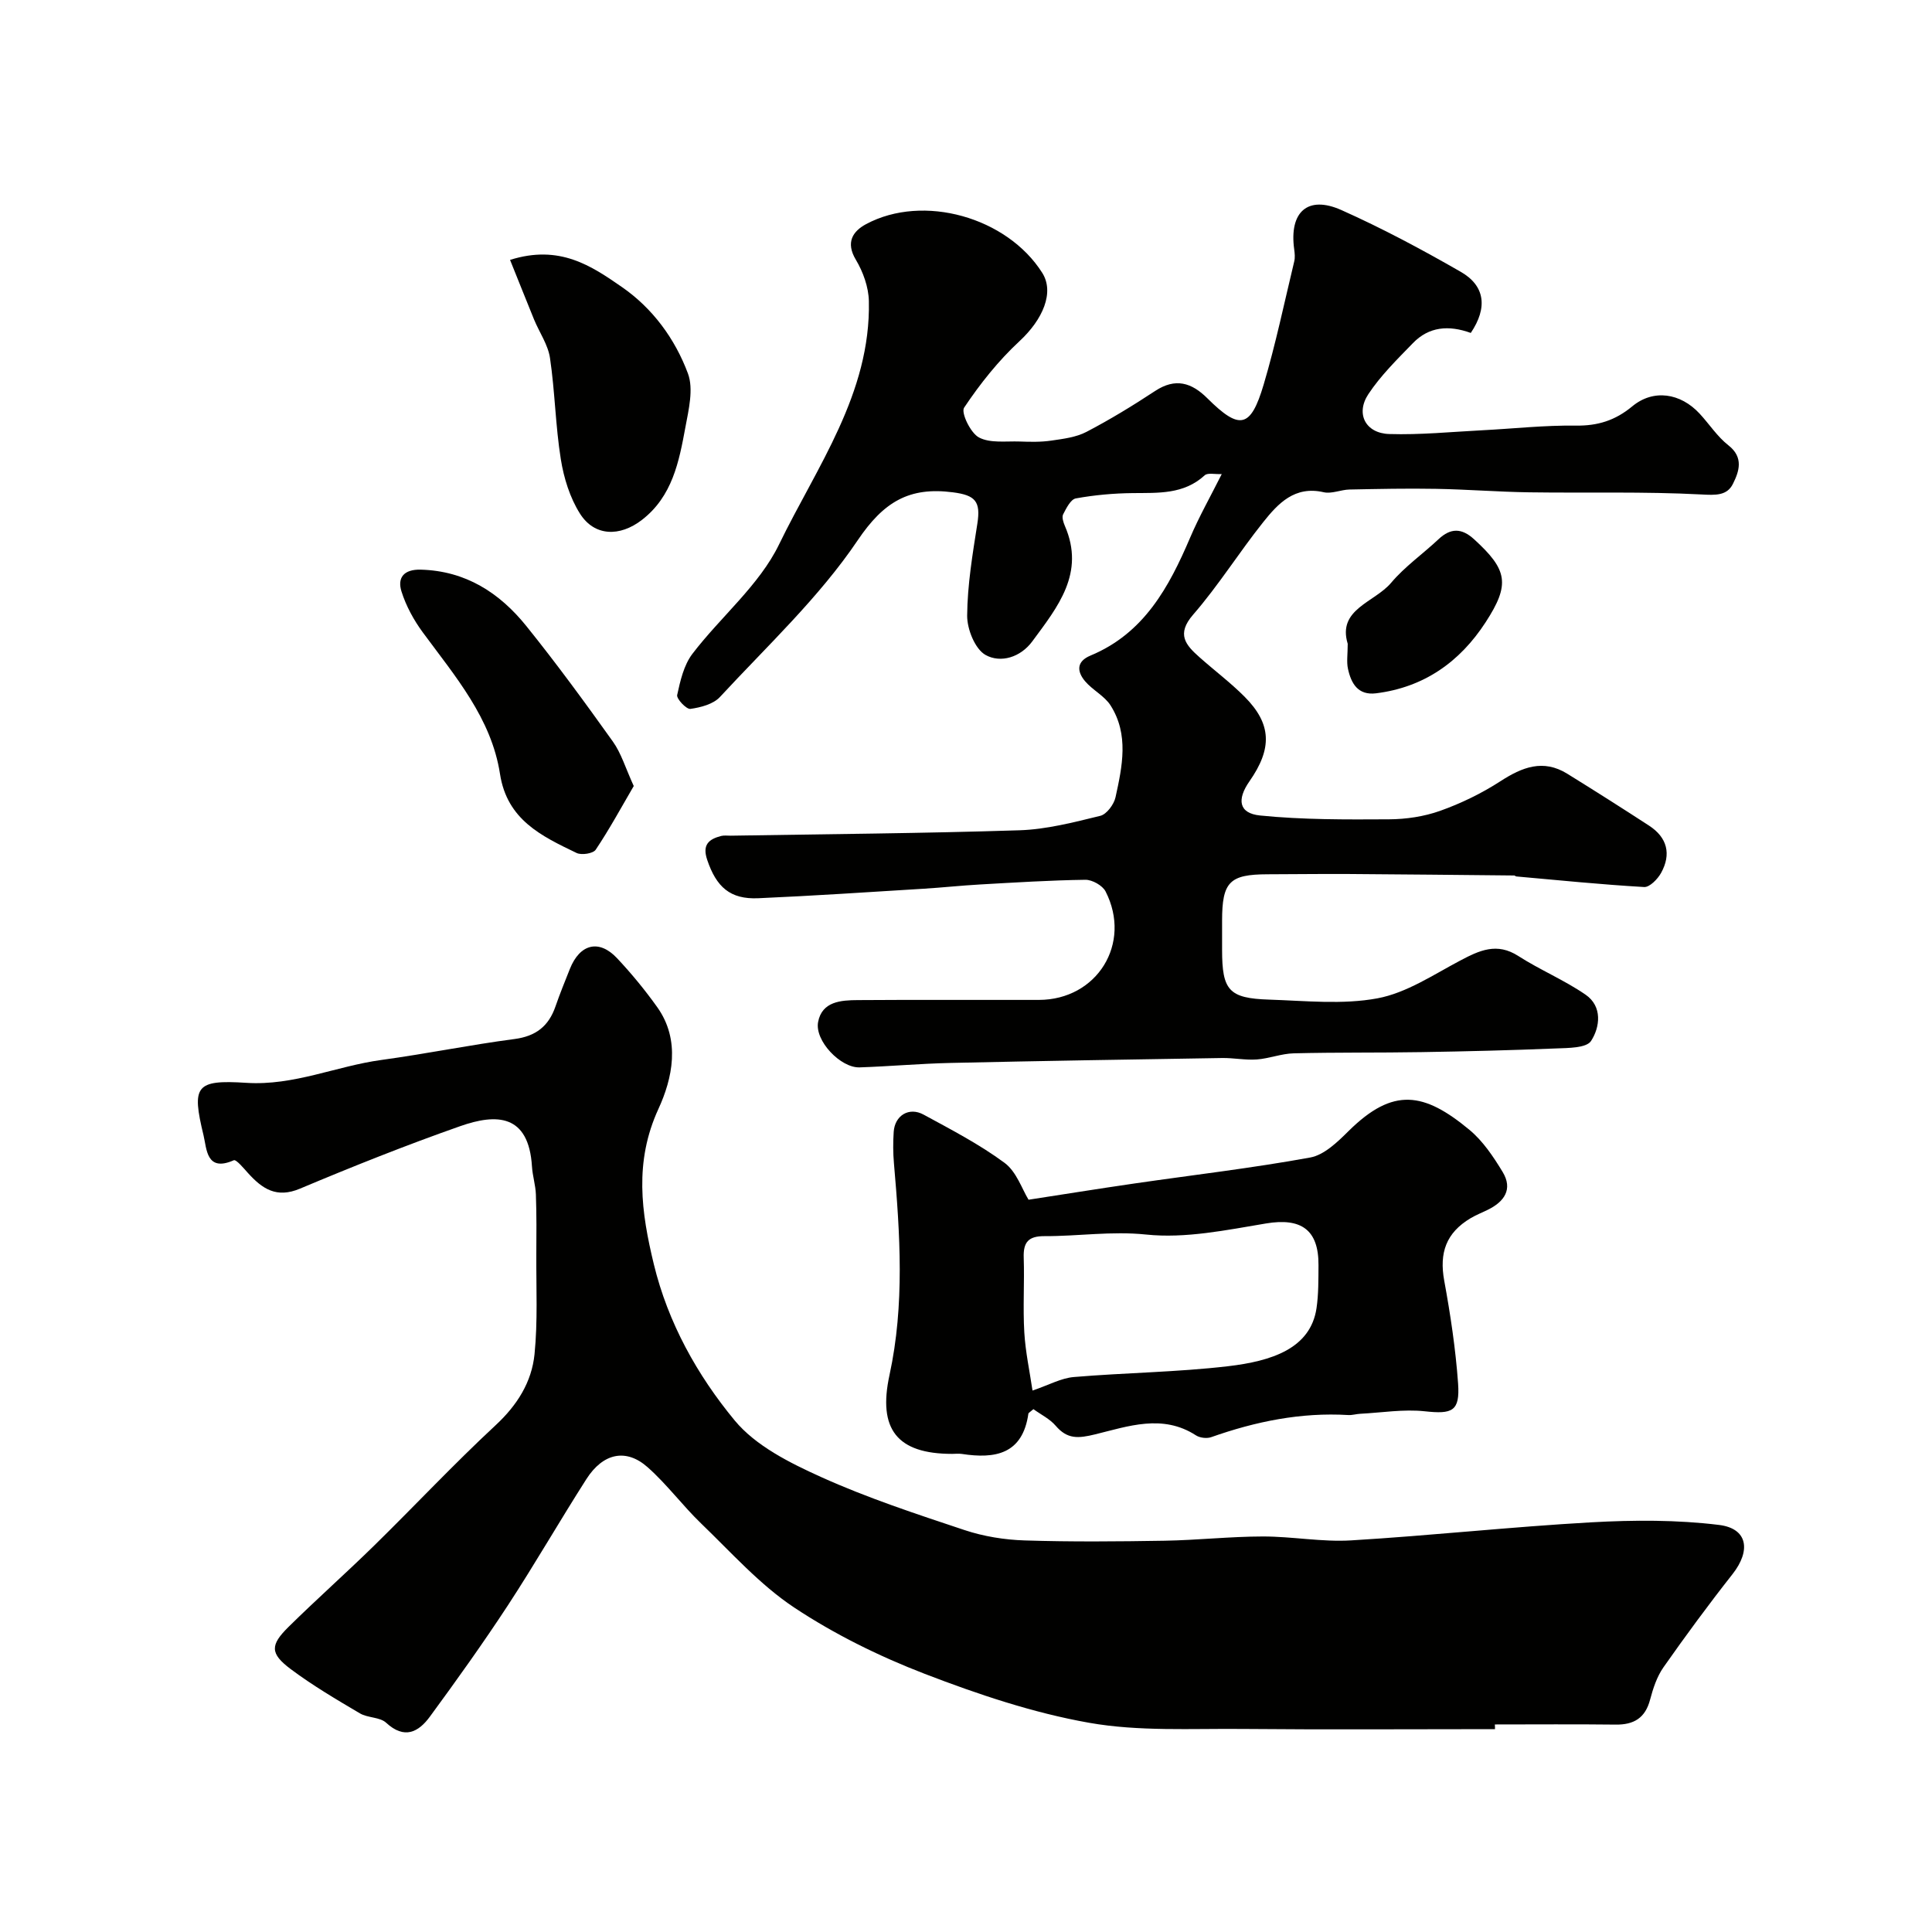 <svg enable-background="new 0 0 400 400" viewBox="0 0 400 400" xmlns="http://www.w3.org/2000/svg"><g fill="#010100"><path d="m309.52 358c-17.43 0-34.87.12-52.3-.04-10.6-.1-21.41.55-31.75-1.28-11.59-2.05-22.99-5.89-34.02-10.13-9.39-3.62-18.64-8.17-27.01-13.72-7.13-4.73-13.02-11.39-19.26-17.39-3.86-3.72-7.09-8.12-11.1-11.67-4.47-3.96-9.23-2.93-12.68 2.47-5.53 8.65-10.64 17.56-16.26 26.15-5.14 7.84-10.6 15.48-16.15 23.04-2.36 3.21-5.27 4.73-9.04 1.25-1.3-1.2-3.8-.98-5.44-1.95-4.88-2.88-9.79-5.77-14.32-9.16-4.3-3.23-4.29-4.96-.43-8.76 5.78-5.7 11.86-11.09 17.66-16.77 8.45-8.28 16.55-16.94 25.21-24.98 4.47-4.15 7.46-8.93 8.04-14.7.68-6.8.33-13.7.37-20.56.03-4.17.06-8.33-.09-12.5-.07-1.93-.69-3.84-.81-5.77-.67-10.93-7.39-11-14.86-8.37-11.19 3.93-22.24 8.34-33.18 12.94-4.86 2.05-7.81.02-10.76-3.24-.91-1.01-2.44-2.86-2.94-2.64-5.71 2.52-5.59-2.39-6.26-5.16-2.48-10.24-1.68-11.55 8.88-10.87 9.83.63 18.6-3.47 27.97-4.74 9.2-1.26 18.32-3.12 27.53-4.33 4.44-.58 7.08-2.67 8.49-6.76.9-2.61 1.95-5.17 2.97-7.74 2.07-5.2 6.03-6.21 9.76-2.25 3 3.19 5.8 6.6 8.34 10.16 4.89 6.86 3.11 14.82.24 21.06-5.05 10.99-3.55 21.43-.95 32.16 2.93 12.1 8.99 22.97 16.74 32.34 4.35 5.26 11.4 8.78 17.86 11.7 9.6 4.34 19.69 7.65 29.71 10.99 3.97 1.32 8.29 2.02 12.48 2.15 9.66.31 19.33.22 28.99.06 6.77-.12 13.54-.87 20.3-.88 6.1-.01 12.24 1.18 18.3.81 16.59-1 33.13-2.81 49.72-3.74 8.79-.49 17.72-.53 26.43.54 5.97.73 6.64 5.31 2.79 10.2-4.95 6.28-9.69 12.73-14.29 19.28-1.35 1.93-2.15 4.36-2.76 6.67-1 3.83-3.36 5.24-7.15 5.19-8.33-.1-16.66-.03-25-.03.03.3.03.64.03.97z"/><path d="m304.51 68.93c-4.58-1.66-8.67-1.31-11.98 2.11-3.26 3.36-6.67 6.7-9.23 10.57-2.68 4.06-.57 8.1 4.32 8.25 6.42.2 12.87-.45 19.3-.78s12.87-1.05 19.3-.96c4.56.06 8.17-1.05 11.72-3.99 4.39-3.64 9.99-2.76 13.94 1.5 2.01 2.17 3.67 4.77 5.97 6.57 3.22 2.52 2.2 5.42.95 7.95-1.23 2.51-3.61 2.38-6.6 2.22-11.83-.62-23.71-.27-35.57-.44-6.44-.09-12.88-.61-19.32-.72-5.97-.11-11.95.02-17.92.14-1.79.04-3.69.94-5.34.56-5.99-1.38-9.43 2.32-12.52 6.2-4.99 6.25-9.26 13.11-14.49 19.13-3.56 4.09-1.54 6.31 1.32 8.85 3.08 2.74 6.4 5.23 9.3 8.14 5.67 5.68 5.75 10.77 1.02 17.54-2.61 3.74-2.24 6.62 2.21 7.07 8.84.89 17.79.84 26.69.79 3.54-.02 7.25-.57 10.57-1.75 4.35-1.55 8.61-3.62 12.49-6.13 4.52-2.93 8.86-4.64 13.84-1.56 5.69 3.52 11.33 7.1 16.94 10.75 3.77 2.45 4.64 5.9 2.49 9.79-.71 1.28-2.37 2.98-3.5 2.92-8.83-.51-17.64-1.4-26.46-2.19-.16-.01-.3-.2-.45-.2-11.52-.11-23.05-.24-34.57-.31-5.5-.03-11 .05-16.5.06-7.87.02-9.41 1.58-9.41 9.63v6c0 8.4 1.39 10.05 9.74 10.32 7.49.24 15.19 1.08 22.44-.27 5.99-1.12 11.55-4.87 17.11-7.81 3.99-2.11 7.6-3.81 12.04-.95 4.5 2.89 9.53 4.98 13.93 8.01 3.52 2.42 2.99 6.72 1.13 9.58-.96 1.48-4.74 1.45-7.27 1.55-9.27.38-18.54.61-27.81.76-8.82.15-17.65.03-26.47.25-2.56.06-5.08 1.08-7.65 1.27-2.36.17-4.76-.33-7.14-.3-18.77.3-37.53.6-56.3 1.02-6.27.14-12.53.71-18.81.92-3.91.13-9.32-5.51-8.58-9.4.81-4.26 4.74-4.51 8.2-4.53 12.5-.09 25-.02 37.5-.04 12.05-.01 19.32-11.68 13.82-22.45-.63-1.24-2.77-2.44-4.19-2.42-7.27.1-14.54.56-21.8.97-3.94.22-7.87.65-11.81.89-11.36.7-22.73 1.46-34.1 1.96-5.84.26-8.69-2.32-10.59-7.97-1.04-3.1.32-4.25 2.88-4.92.63-.16 1.33-.05 1.99-.06 19.93-.33 39.87-.48 59.79-1.12 5.61-.18 11.23-1.65 16.73-2.99 1.32-.32 2.84-2.37 3.16-3.86 1.4-6.39 2.8-12.97-1.03-19-1.26-1.98-3.71-3.16-5.27-5-1.69-2-1.85-4.09 1.11-5.32 11.08-4.6 16.25-14.14 20.64-24.43 1.86-4.36 4.21-8.51 6.54-13.15-1.42.07-2.9-.31-3.52.25-4.36 4-9.63 3.63-14.93 3.69-3.93.04-7.9.4-11.76 1.1-1.07.19-1.98 2.04-2.63 3.3-.3.58.04 1.64.35 2.37 4.27 9.81-1.49 16.81-6.72 23.91-2.46 3.35-6.58 4.56-9.68 2.84-2.18-1.21-3.84-5.34-3.82-8.15.05-6.35 1.12-12.72 2.11-19.04.73-4.63-.43-5.89-5.05-6.49-9.02-1.17-14.32 1.91-19.73 9.94-7.99 11.84-18.73 21.86-28.52 32.44-1.38 1.49-3.98 2.16-6.12 2.46-.81.11-2.9-2.09-2.73-2.87.64-2.95 1.38-6.19 3.14-8.51 5.86-7.69 13.86-14.22 17.96-22.68 7.8-16.08 19-31.23 18.59-50.36-.06-2.9-1.19-6.06-2.7-8.58-2.16-3.61-.61-5.9 2.13-7.37 11.84-6.34 29.17-1.43 36.46 10.08 2.56 4.03.16 9.65-4.71 14.16-4.36 4.04-8.15 8.81-11.46 13.76-.69 1.03 1.33 5.25 3.07 6.17 2.32 1.23 5.58.74 8.45.84 2.18.08 4.39.13 6.54-.19 2.48-.36 5.12-.68 7.28-1.81 4.88-2.55 9.6-5.43 14.2-8.46 4.21-2.77 7.55-1.75 10.83 1.52 6.68 6.64 8.96 6.21 11.65-2.86 2.49-8.39 4.28-16.98 6.33-25.5.19-.79.1-1.67-.01-2.49-1.07-7.72 2.78-11.25 9.77-8.13 8.43 3.76 16.62 8.14 24.63 12.74 5.15 2.91 5.68 7.48 2.16 12.7z"/><path d="m213.96 291.75c-.8.69-1.02.78-1.04.91-1.19 8.41-6.85 9.43-13.79 8.36-.65-.1-1.33-.01-2-.01-11.39 0-15.41-5.1-12.97-16.32 3.16-14.55 2.19-29.2.92-43.85-.19-2.15-.19-4.33-.05-6.49.22-3.4 3.17-5.23 6.19-3.58 5.72 3.11 11.56 6.14 16.77 9.99 2.48 1.84 3.63 5.48 4.96 7.63 6.84-1.05 14.4-2.27 21.97-3.37 12.12-1.76 24.3-3.17 36.35-5.37 2.9-.53 5.67-3.23 7.95-5.49 9.25-9.15 15.63-8.01 25-.25 2.8 2.32 4.97 5.57 6.88 8.72 2.18 3.59.34 6.18-3.1 7.86-1.17.57-2.4 1.06-3.52 1.72-5.09 3.03-6.52 7.18-5.47 12.93 1.29 7.04 2.36 14.15 2.87 21.28.41 5.8-1.2 6.39-6.91 5.77-4.39-.47-8.91.29-13.37.52-.82.04-1.64.31-2.45.26-9.81-.59-19.19 1.33-28.39 4.58-.91.32-2.35.15-3.16-.38-6.91-4.48-14.06-1.86-20.83-.21-3.56.87-5.79 1.04-8.2-1.77-1.21-1.42-3.05-2.31-4.61-3.44zm-.19-3.85c3.41-1.16 5.93-2.58 8.55-2.8 10.64-.9 21.36-1 31.95-2.24 8.93-1.05 17.05-3.61 18.3-12.01.43-2.92.39-5.93.41-8.9.05-7.38-3.62-9.85-10.84-8.65-8.21 1.37-16.71 3.15-24.83 2.3-7.21-.75-14.08.36-21.09.33-3.32-.01-4.38 1.28-4.27 4.45.17 5.15-.18 10.32.12 15.46.24 4.08 1.12 8.11 1.7 12.06z"/><path d="m105.6 53.81c10.27-3.25 16.85 1.25 23.15 5.61 6.38 4.41 11.01 10.74 13.68 17.91 1.19 3.21.16 7.45-.52 11.1-1.32 7.14-2.69 14.34-9.02 19.22-4.56 3.52-9.82 3.43-12.82-1.32-2.08-3.29-3.34-7.37-3.96-11.26-1.11-6.92-1.21-14.01-2.24-20.95-.41-2.76-2.2-5.3-3.3-7.97-1.6-3.92-3.16-7.86-4.97-12.34z"/><path d="m131.21 162.74c-2.59 4.44-5.04 8.95-7.88 13.19-.53.79-2.93 1.16-3.95.67-7.23-3.48-14.39-6.84-15.86-16.36-1.78-11.54-9.29-20.22-15.96-29.28-1.88-2.55-3.49-5.49-4.44-8.51-.9-2.87.52-4.6 3.98-4.51 9.28.24 16.31 4.78 21.85 11.65 6.25 7.76 12.14 15.82 17.93 23.93 1.74 2.43 2.61 5.46 4.33 9.22z"/><path d="m279.03 133.29c-2.19-7.19 5.55-8.55 8.99-12.63 2.84-3.37 6.57-5.97 9.81-9.02 2.51-2.36 4.79-2.33 7.33-.02 6.99 6.36 7.54 9.34 2.41 17.23-5.34 8.21-12.75 13.45-22.66 14.69-3.76.47-5.17-2.04-5.83-5.08-.31-1.42-.05-2.97-.05-5.17z"/></g></svg>